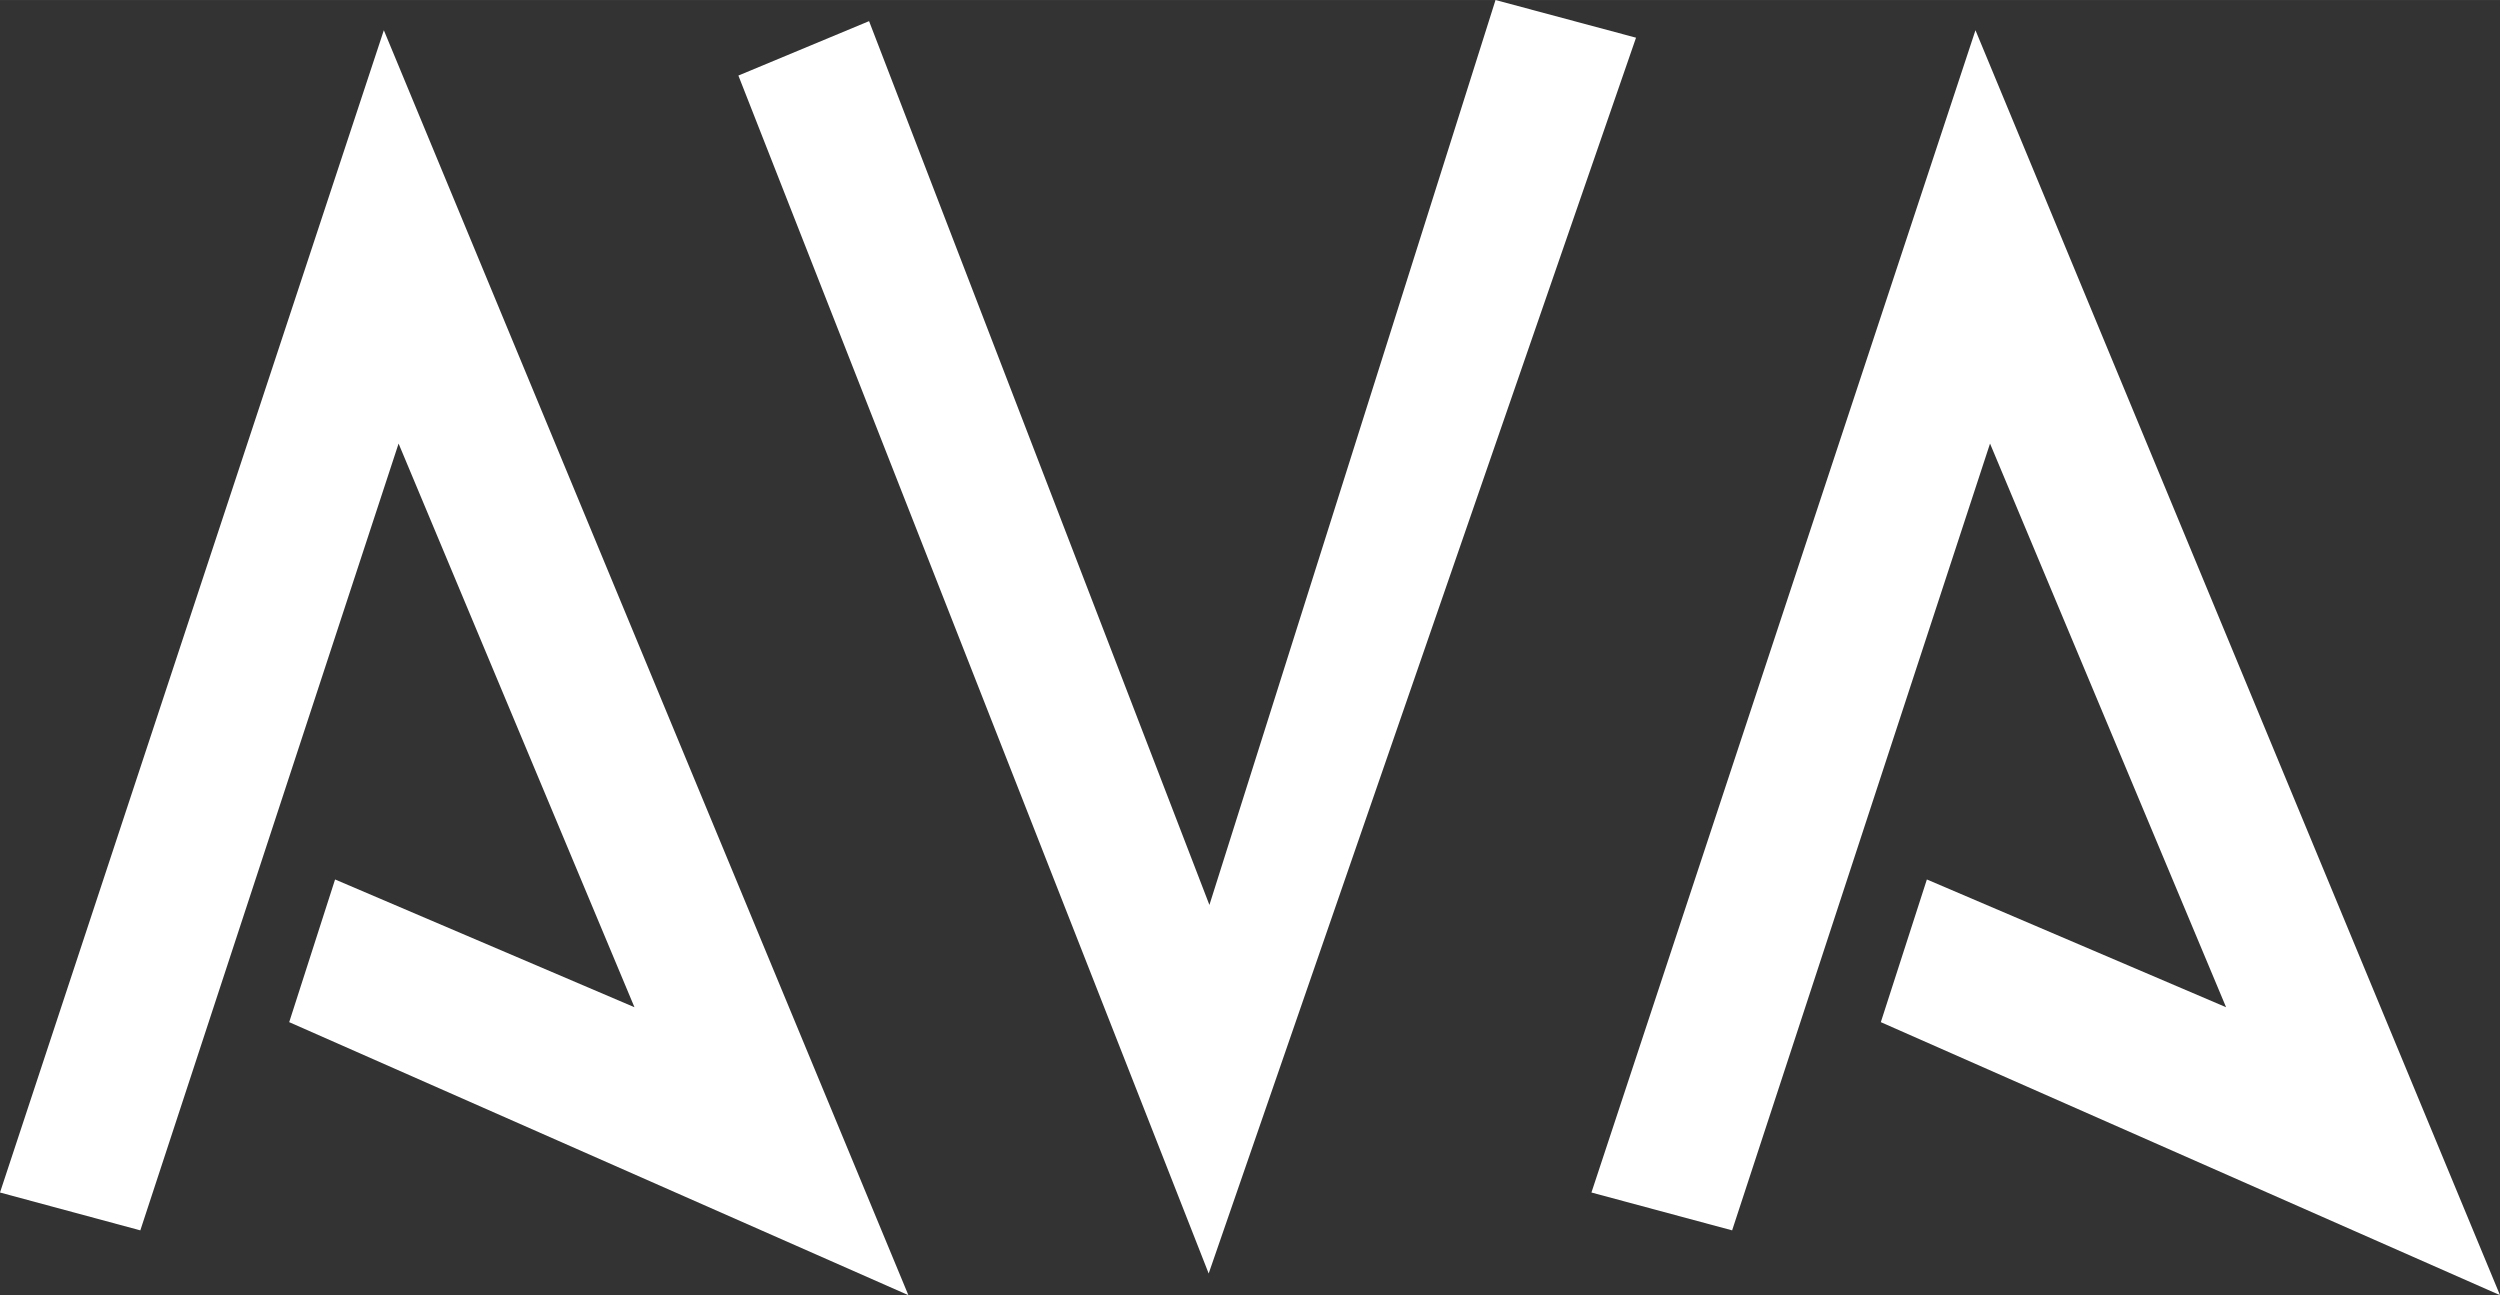 <?xml version="1.0" encoding="UTF-8"?><svg id="b" xmlns="http://www.w3.org/2000/svg" width="137.363" height="71.164" viewBox="0 0 13.736 7.116"><rect x="0" y="0" width="13.736" height="7.116" fill="#333333" stroke="none"/><g id="c"><g><polygon points="4.775 .116 6.645 4.972 8.217 0 8.989 .207 6.641 6.997 4.057 .415 4.775 .116" fill="#fff"/><polygon points="10.854 .166 8.744 6.552 9.517 6.76 10.934 2.437 12.231 5.534 10.587 4.832 10.334 5.616 13.736 7.116 10.854 .166" fill="#fff"/><polygon points="2.109 .166 0 6.552 .771 6.76 2.19 2.437 3.486 5.534 1.841 4.832 1.589 5.616 4.991 7.116 2.109 .166" fill="#fff"/></g></g></svg>